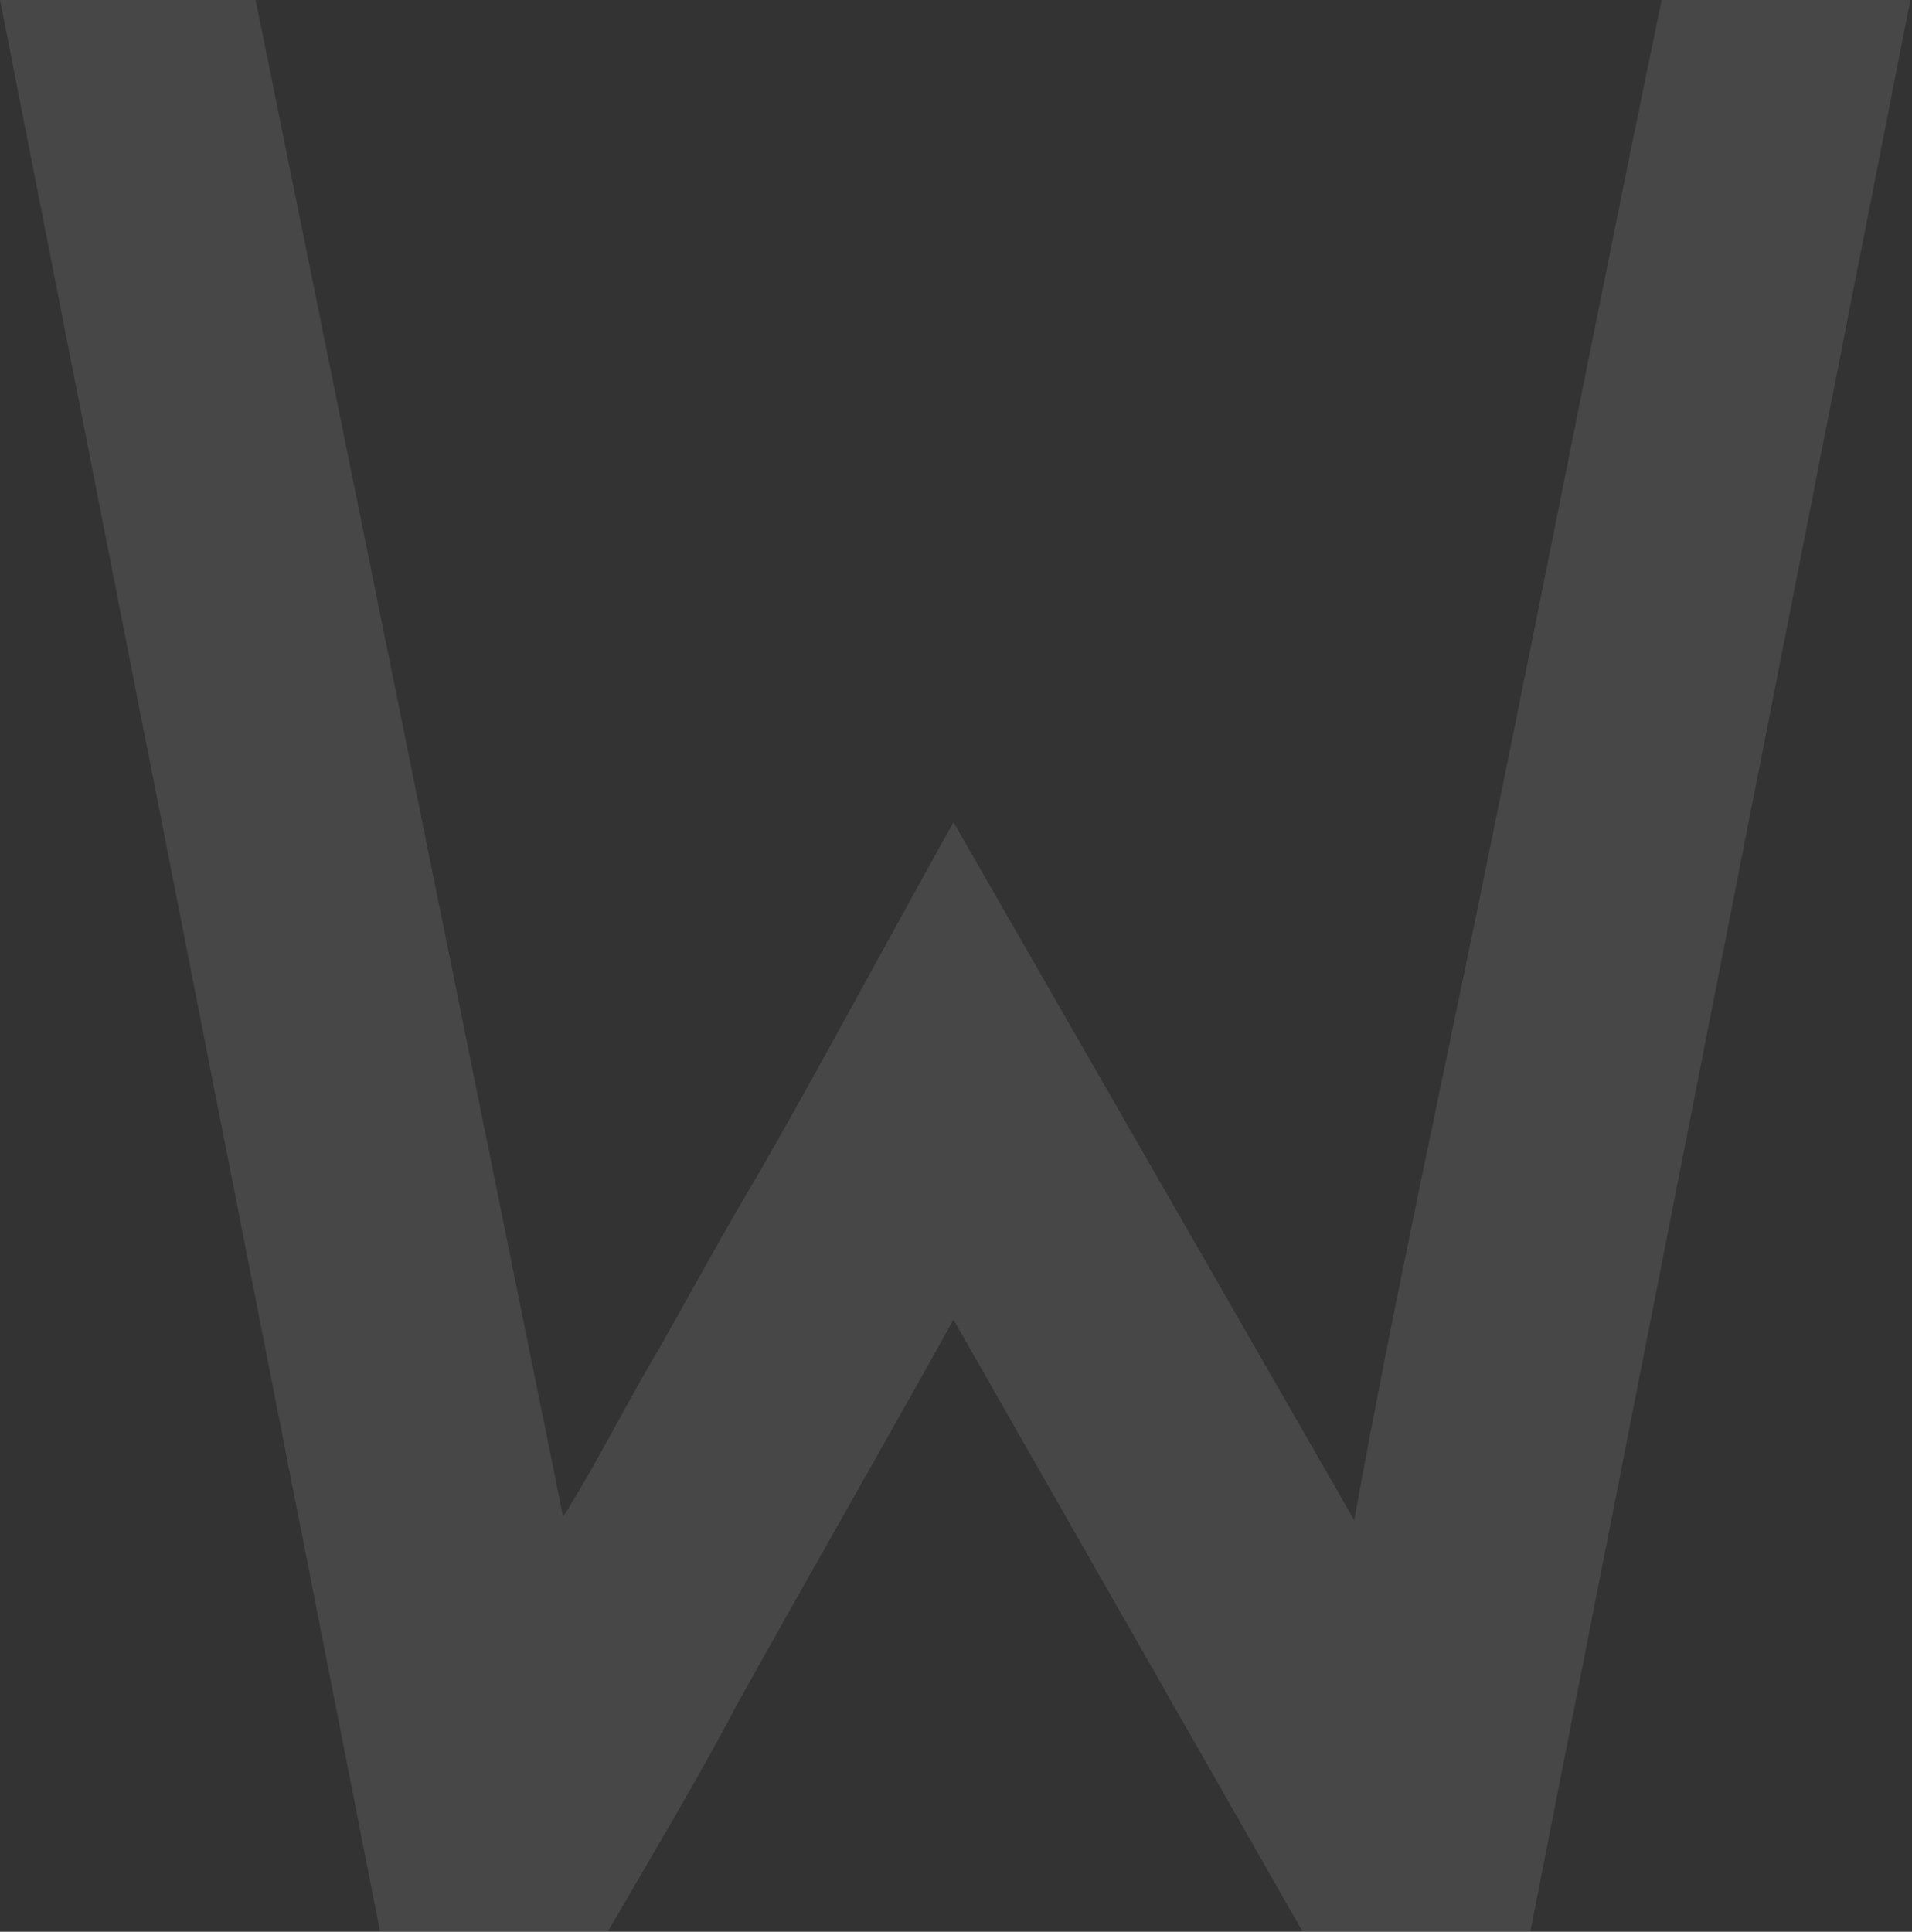 <svg width="682" height="689" viewBox="0 0 682 689" fill="none" xmlns="http://www.w3.org/2000/svg">
<rect x="0" y="0" width="682" height="689" fill="#333333" stroke="none"/>
<path d="M592.706 0H681.427L545.881 688.82H464.553L340.097 470.714C315.452 515.075 287.111 564.364 262.466 608.725C248.912 634.602 230.428 665.408 216.874 688.82H135.546L0 0H91.186L200.854 540.952C211.945 523.7 224.267 499.056 235.357 480.572C246.447 460.856 260.002 436.212 271.092 417.728C289.575 385.69 322.846 324.078 340.097 293.272L483.037 542.184C497.823 460.856 515.075 383.225 532.326 298.201C550.81 208.248 574.222 88.721 592.706 0Z" fill="white" fill-opacity="0.1"/>
</svg>
